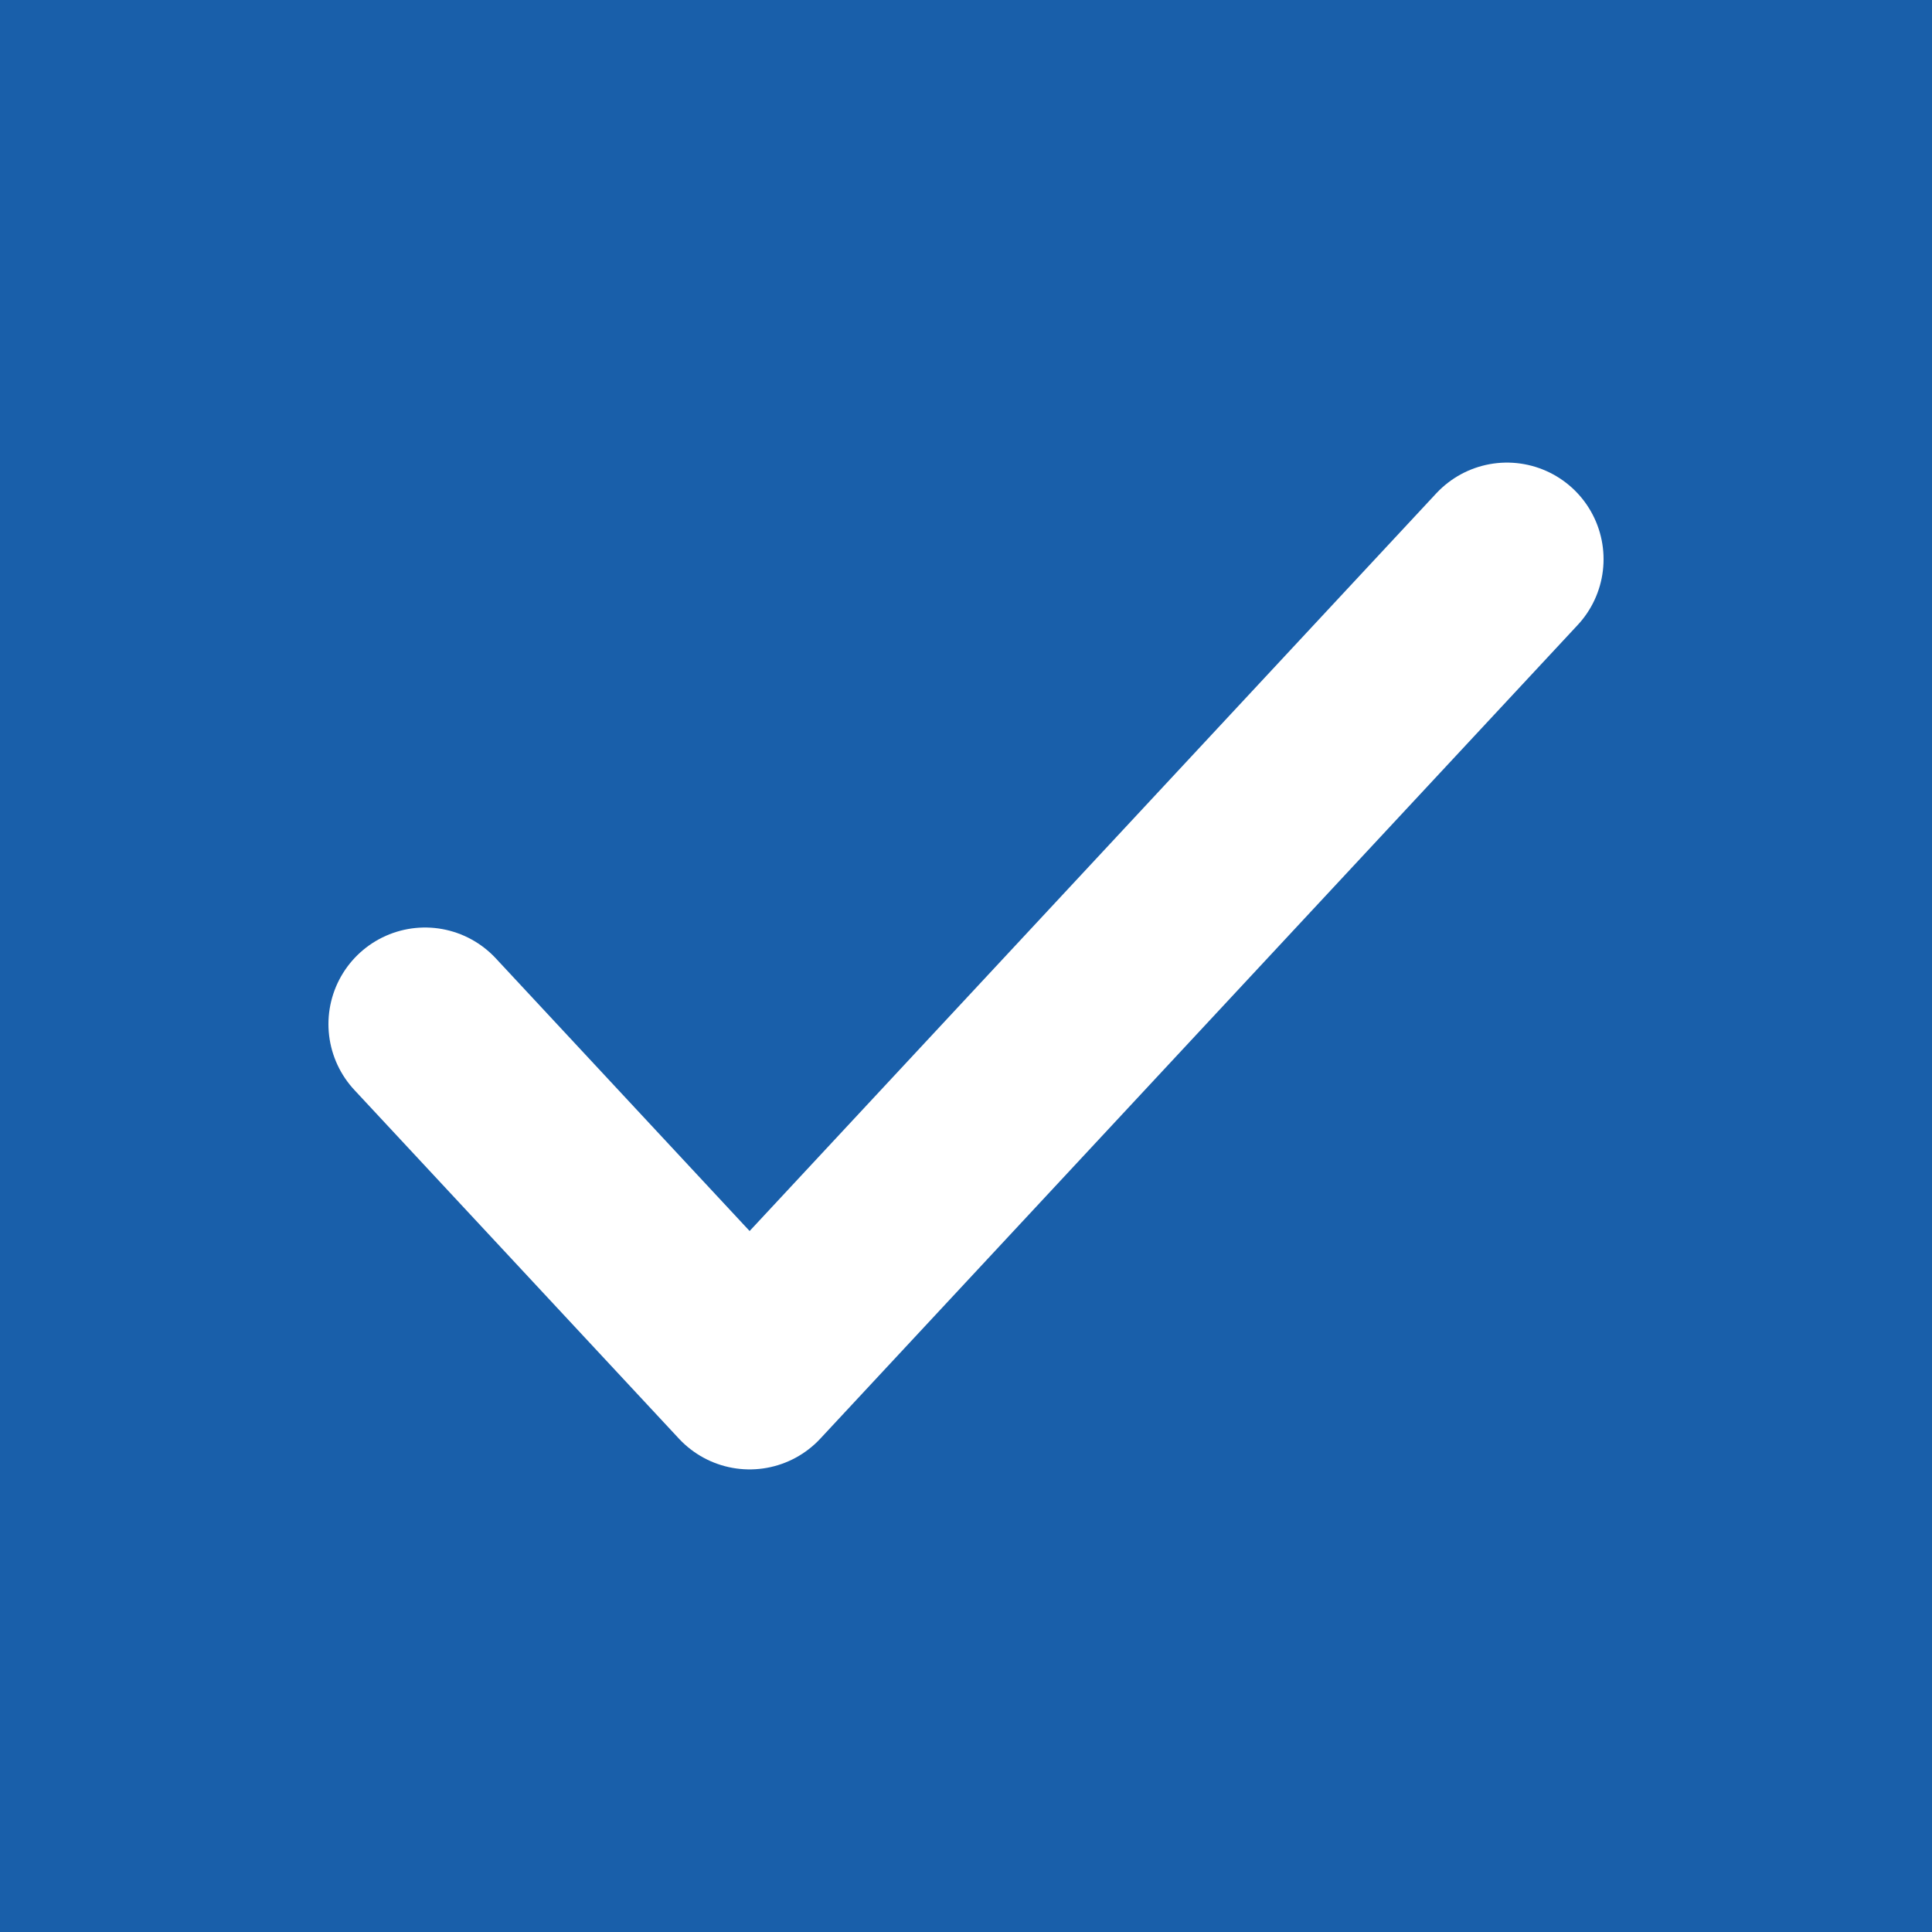 <svg width="100" height="100" viewBox="0 0 100 100" fill="none" xmlns="http://www.w3.org/2000/svg">
<rect width="100" height="100" fill="#195FAA"/>
<path d="M22 53.008L38.8 71.056L78 28.944" stroke="white" stroke-width="10" stroke-linecap="round" stroke-linejoin="round"/>
</svg>
